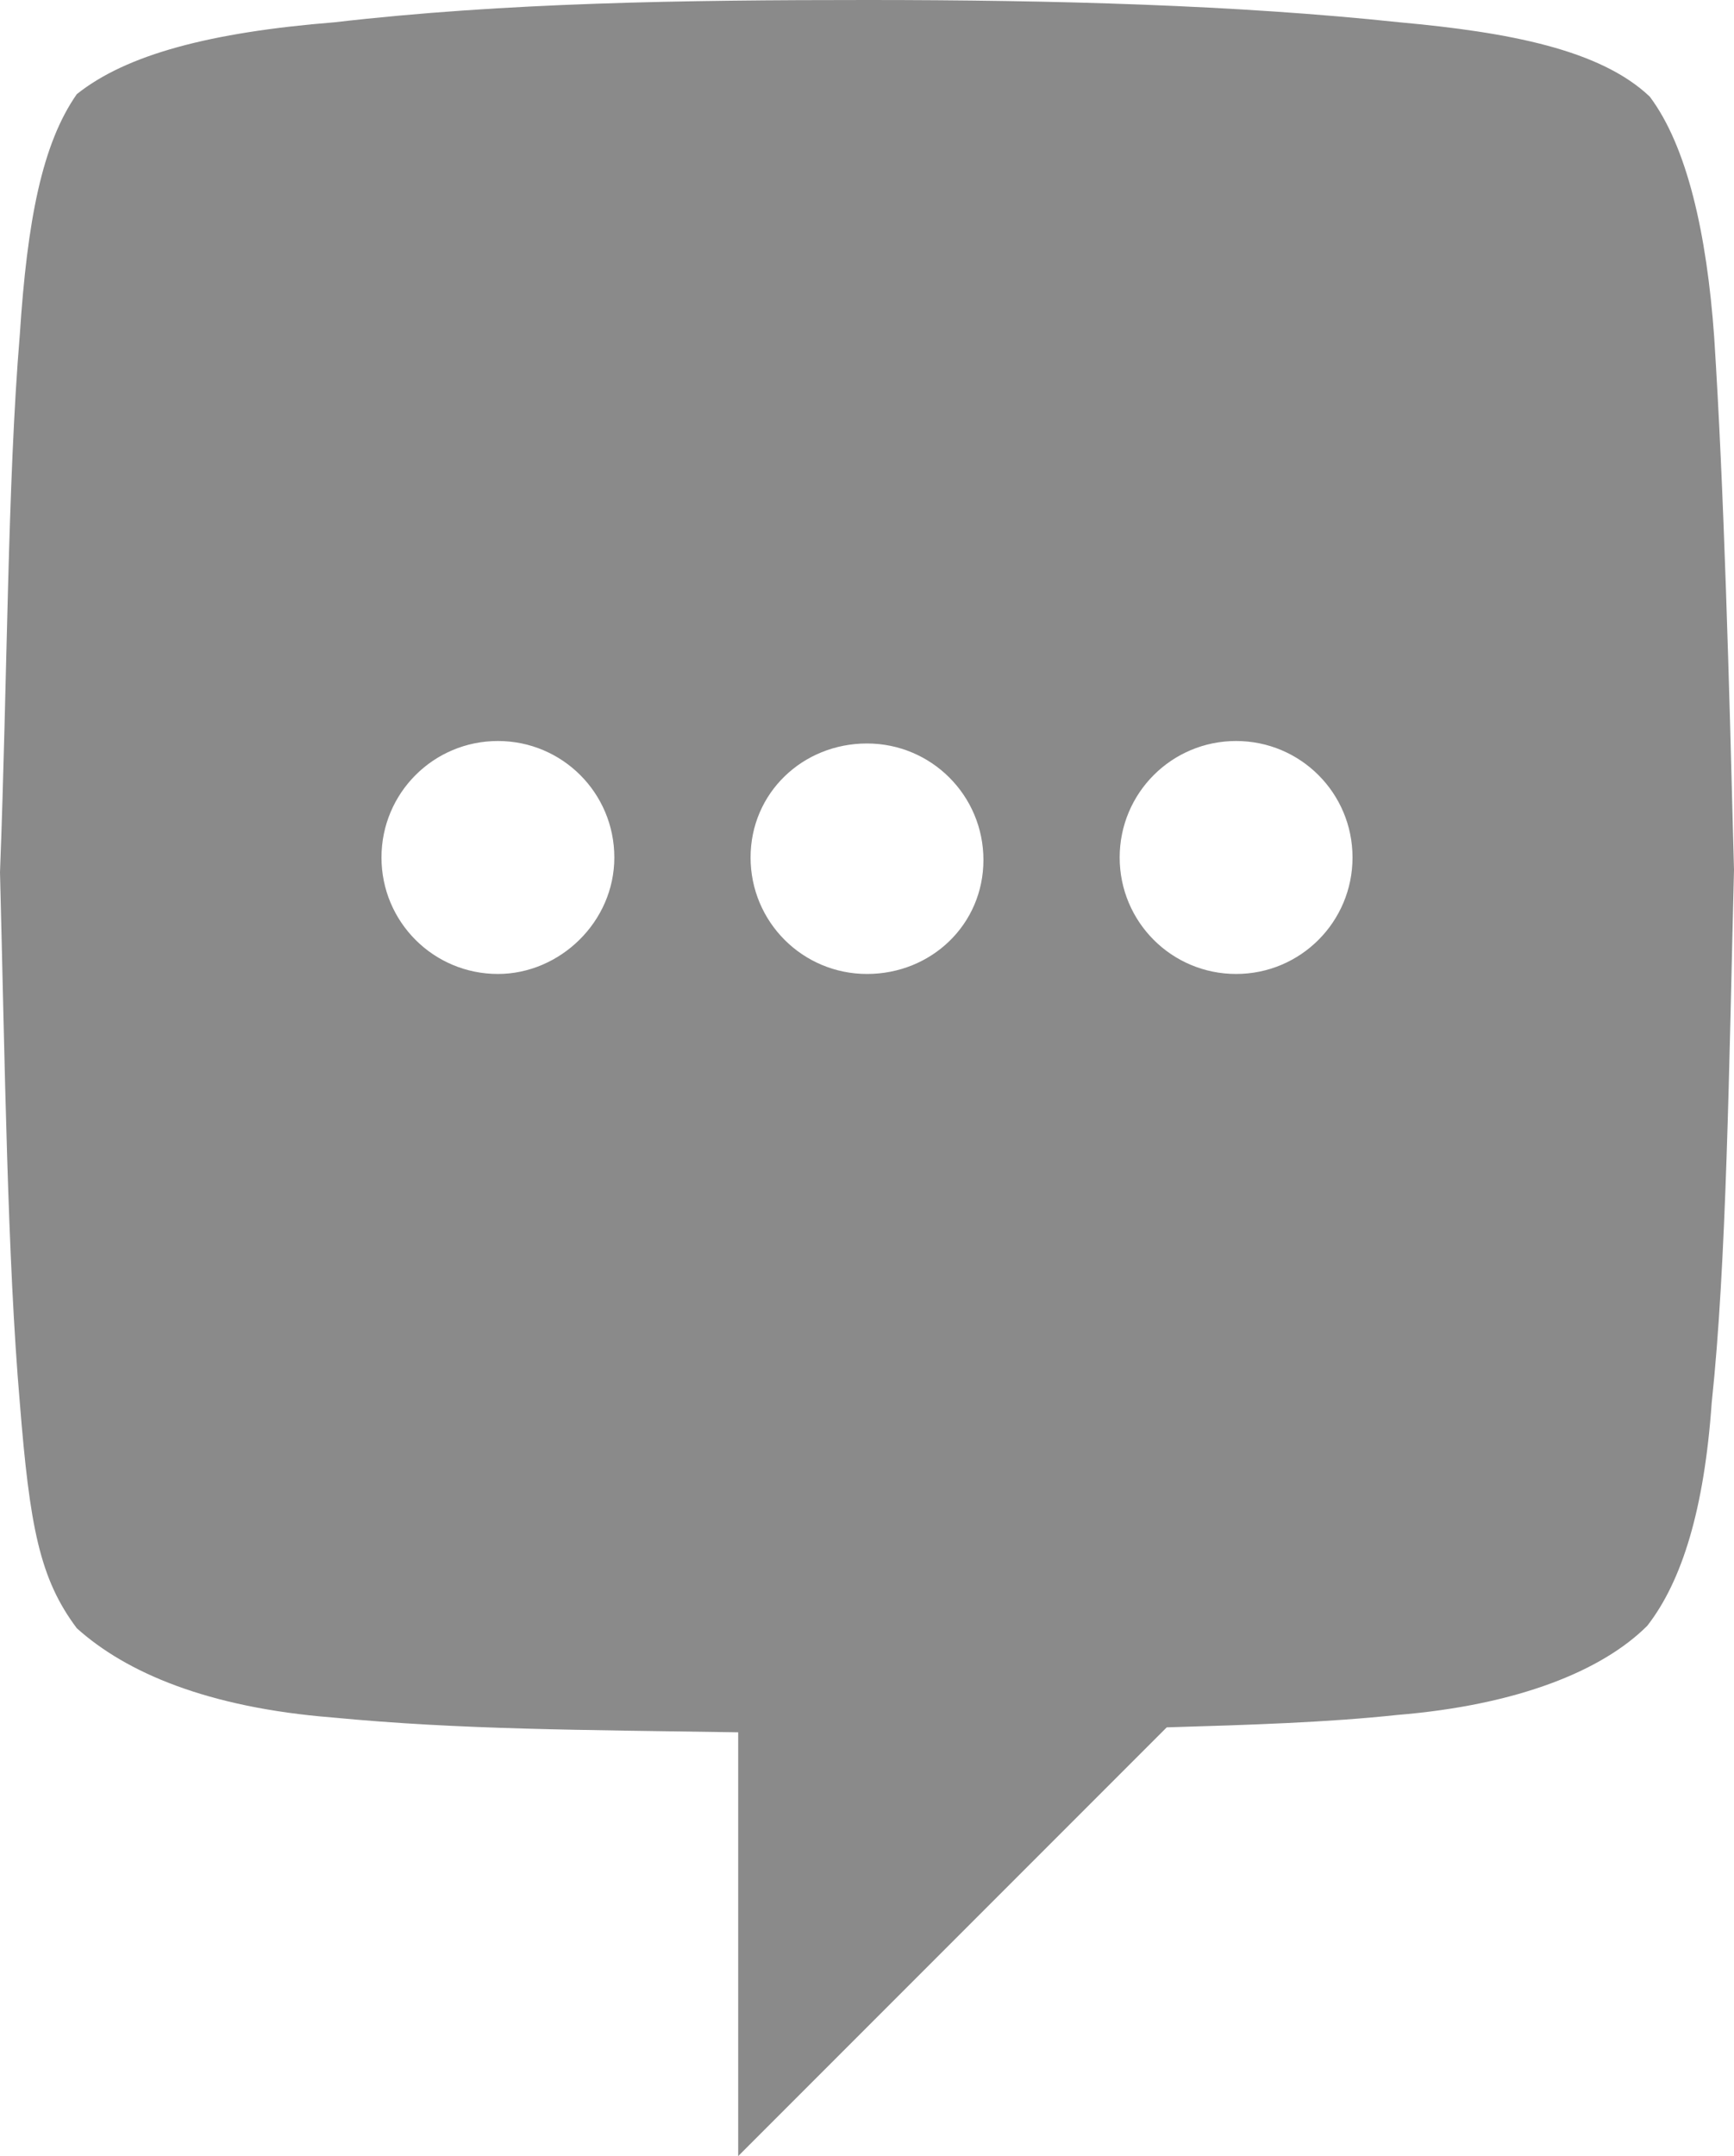 <?xml version="1.0" encoding="UTF-8"?> <!-- Generator: Adobe Illustrator 28.2.0, SVG Export Plug-In . SVG Version: 6.00 Build 0) --> <svg xmlns:serif="http://www.serif.com/" xmlns="http://www.w3.org/2000/svg" xmlns:xlink="http://www.w3.org/1999/xlink" id="Layer_1" x="0px" y="0px" viewBox="0 0 70 87" style="enable-background:new 0 0 70 87;" xml:space="preserve"> <style type="text/css"> .st0{fill-rule:evenodd;clip-rule:evenodd;fill:#8A8A8A;} </style> <path class="st0" d="M69.2,13.6c-0.3-4.2-1.1-7.7-2.6-9.7c-2-1.9-5.7-2.6-10.1-3C49.9,0.2,42.6,0,35,0c-7.4,0-14.6,0.1-21.5,0.9 c-5,0.4-8.4,1.3-10.4,2.9c-1.4,2-2,5.1-2.3,9.7c-0.5,6-0.5,13.9-0.8,21.7C0.2,43,0.3,50.8,0.8,56.6c0.4,5,0.8,7.1,2.3,9.1 c2,1.8,5.3,3.2,10.3,3.6c5.2,0.5,10.1,0.5,16.4,0.6V87l17.3-17.3c3.4-0.1,6.5-0.2,9.3-0.5c4.9-0.4,8.3-1.8,10.1-3.6 c1.4-1.8,2.3-4.7,2.6-9C69.7,51,69.8,43,70,35.1C69.8,27.4,69.6,19.8,69.2,13.6z M20.1,39.3c-2.6,0-4.7-2.1-4.7-4.7s2.1-4.7,4.7-4.7 s4.7,2.1,4.7,4.7S22.6,39.3,20.1,39.3z M35,39.3c-2.6,0-4.7-2.1-4.7-4.7S32.4,30,35,30s4.7,2.1,4.7,4.7S37.6,39.3,35,39.3z M49.9,39.3c-2.6,0-4.7-2.1-4.7-4.7s2.1-4.7,4.7-4.7s4.7,2.1,4.7,4.7S52.5,39.3,49.9,39.3z"></path> </svg> 